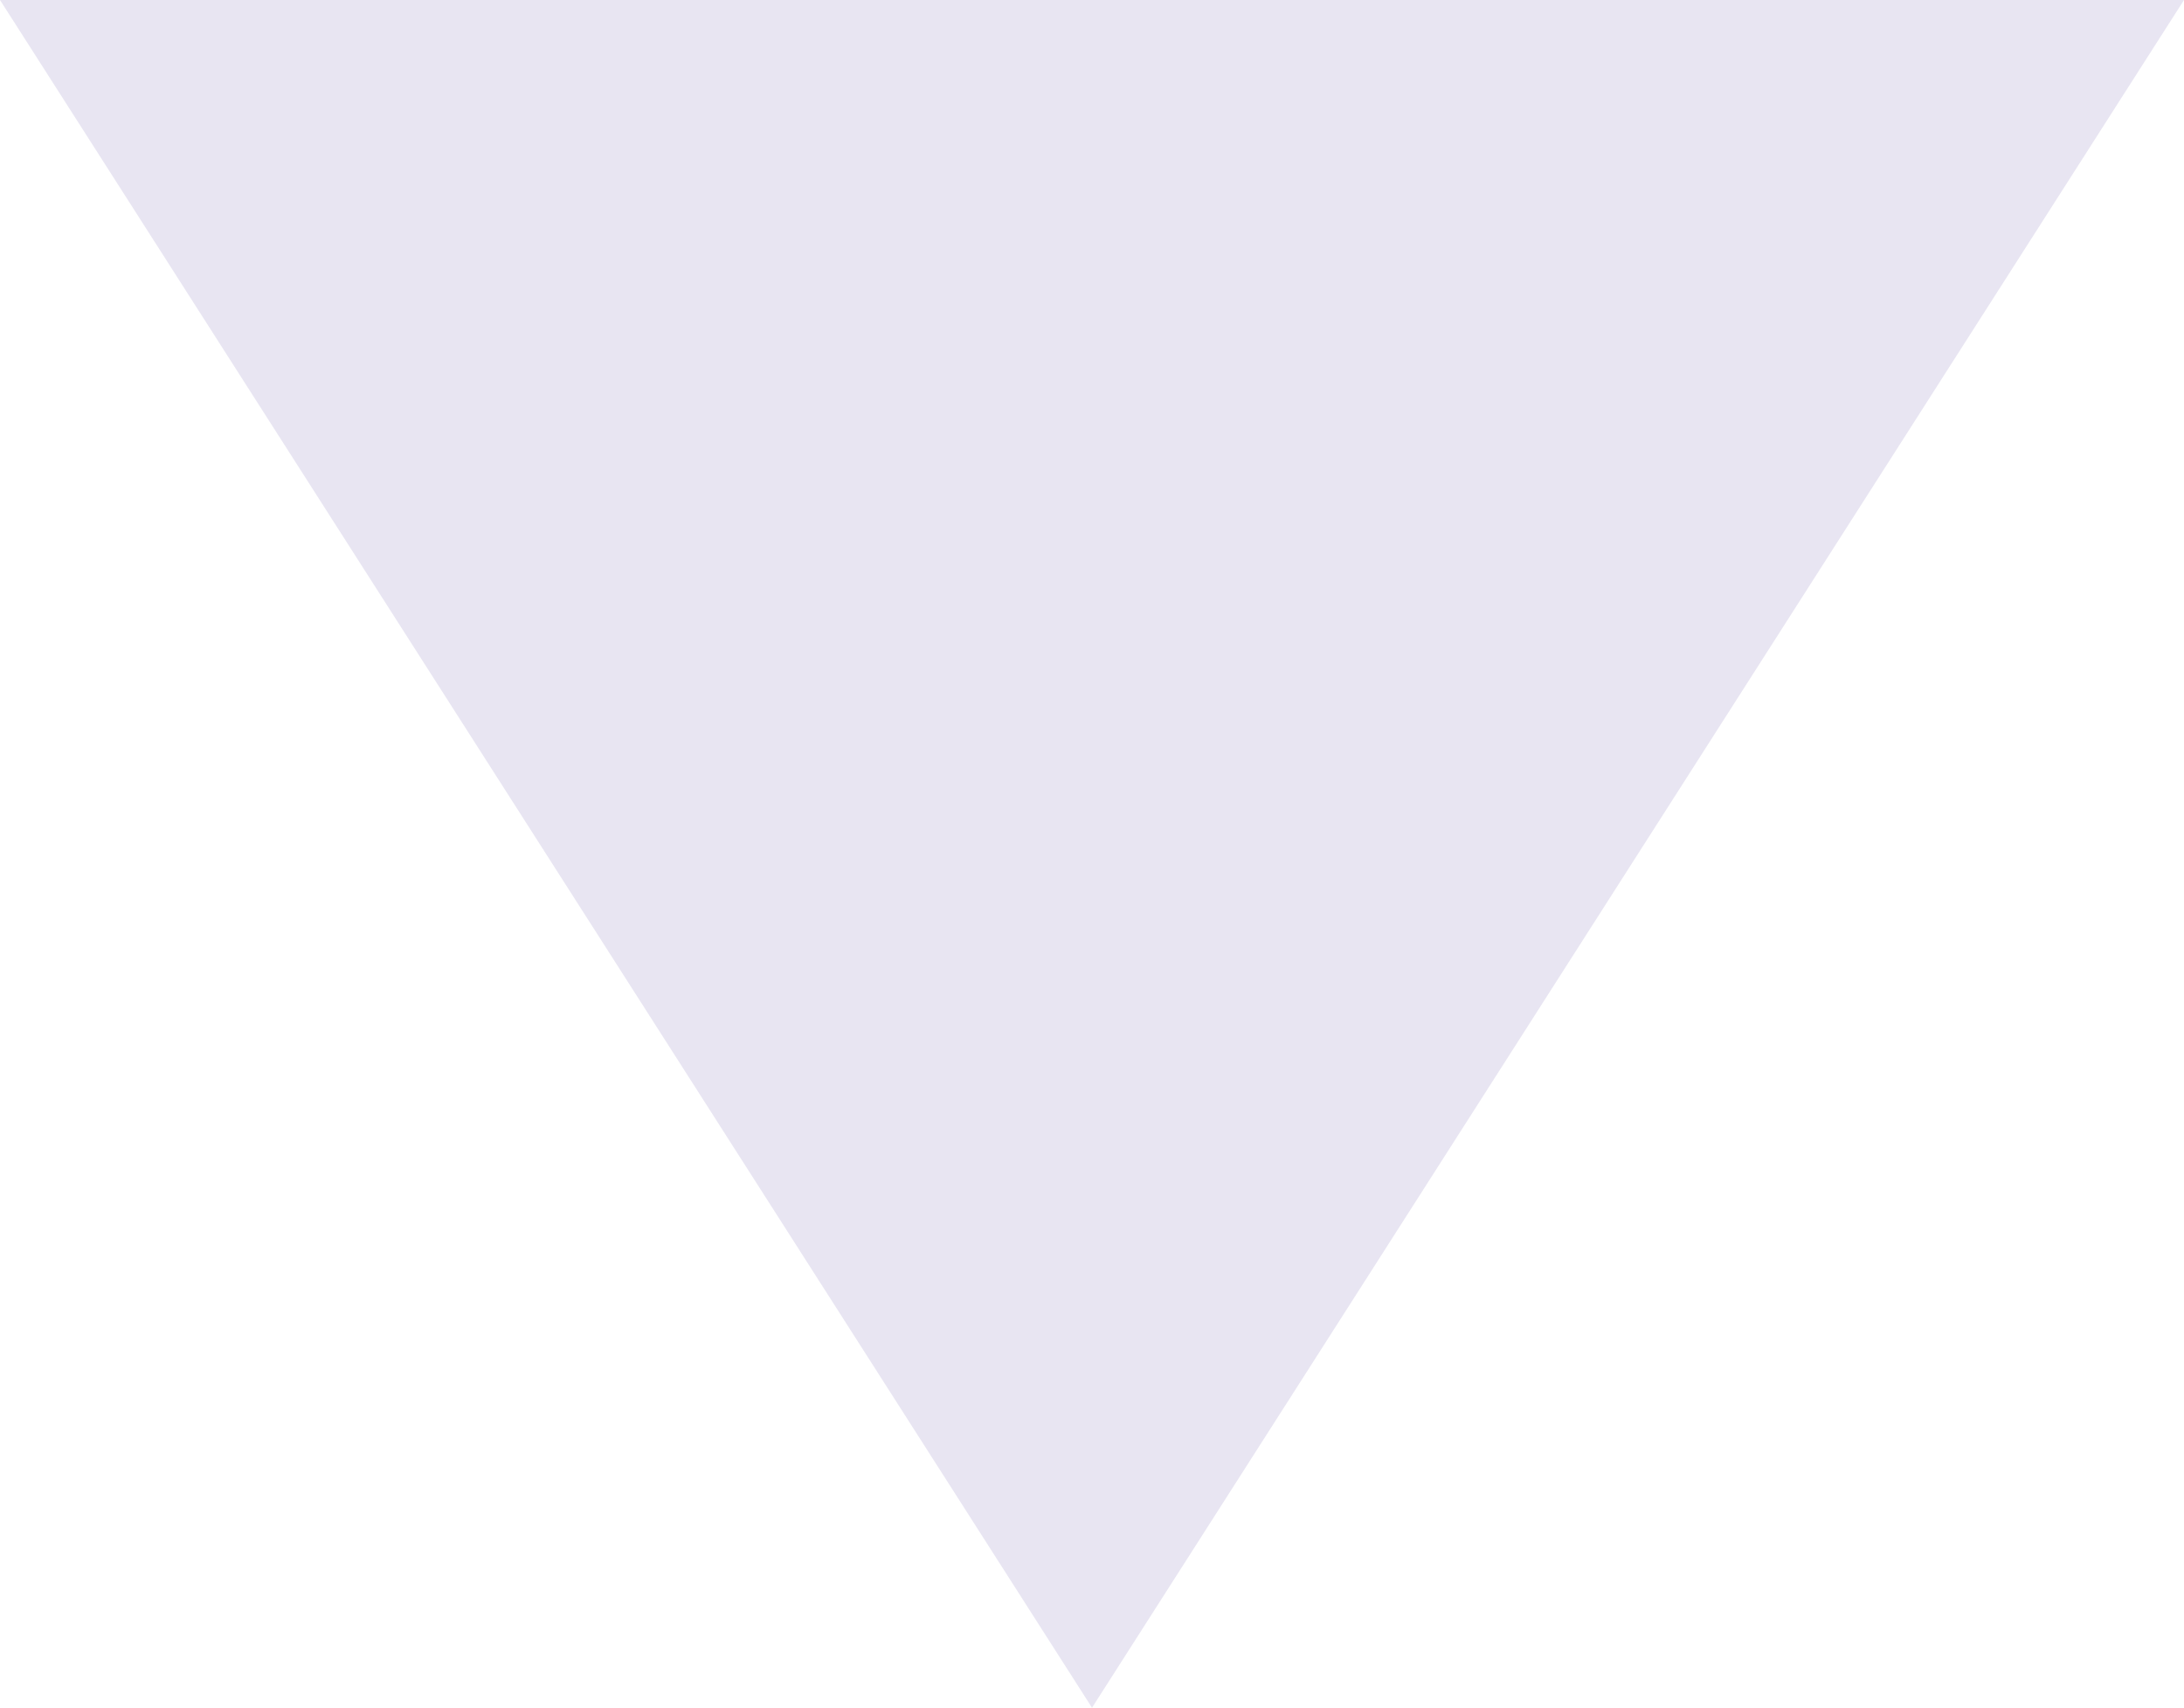 <svg xmlns="http://www.w3.org/2000/svg" width="11.438" height="8.943" viewBox="0 0 11.438 8.943">
  <path id="Icon_material-arrow-drop-down" data-name="Icon material-arrow-drop-down" d="M10.5,15l5.719,8.943L21.938,15Z" transform="translate(-10.5 -15)" fill="#dbd6eb" opacity="0.631"/>
</svg>
